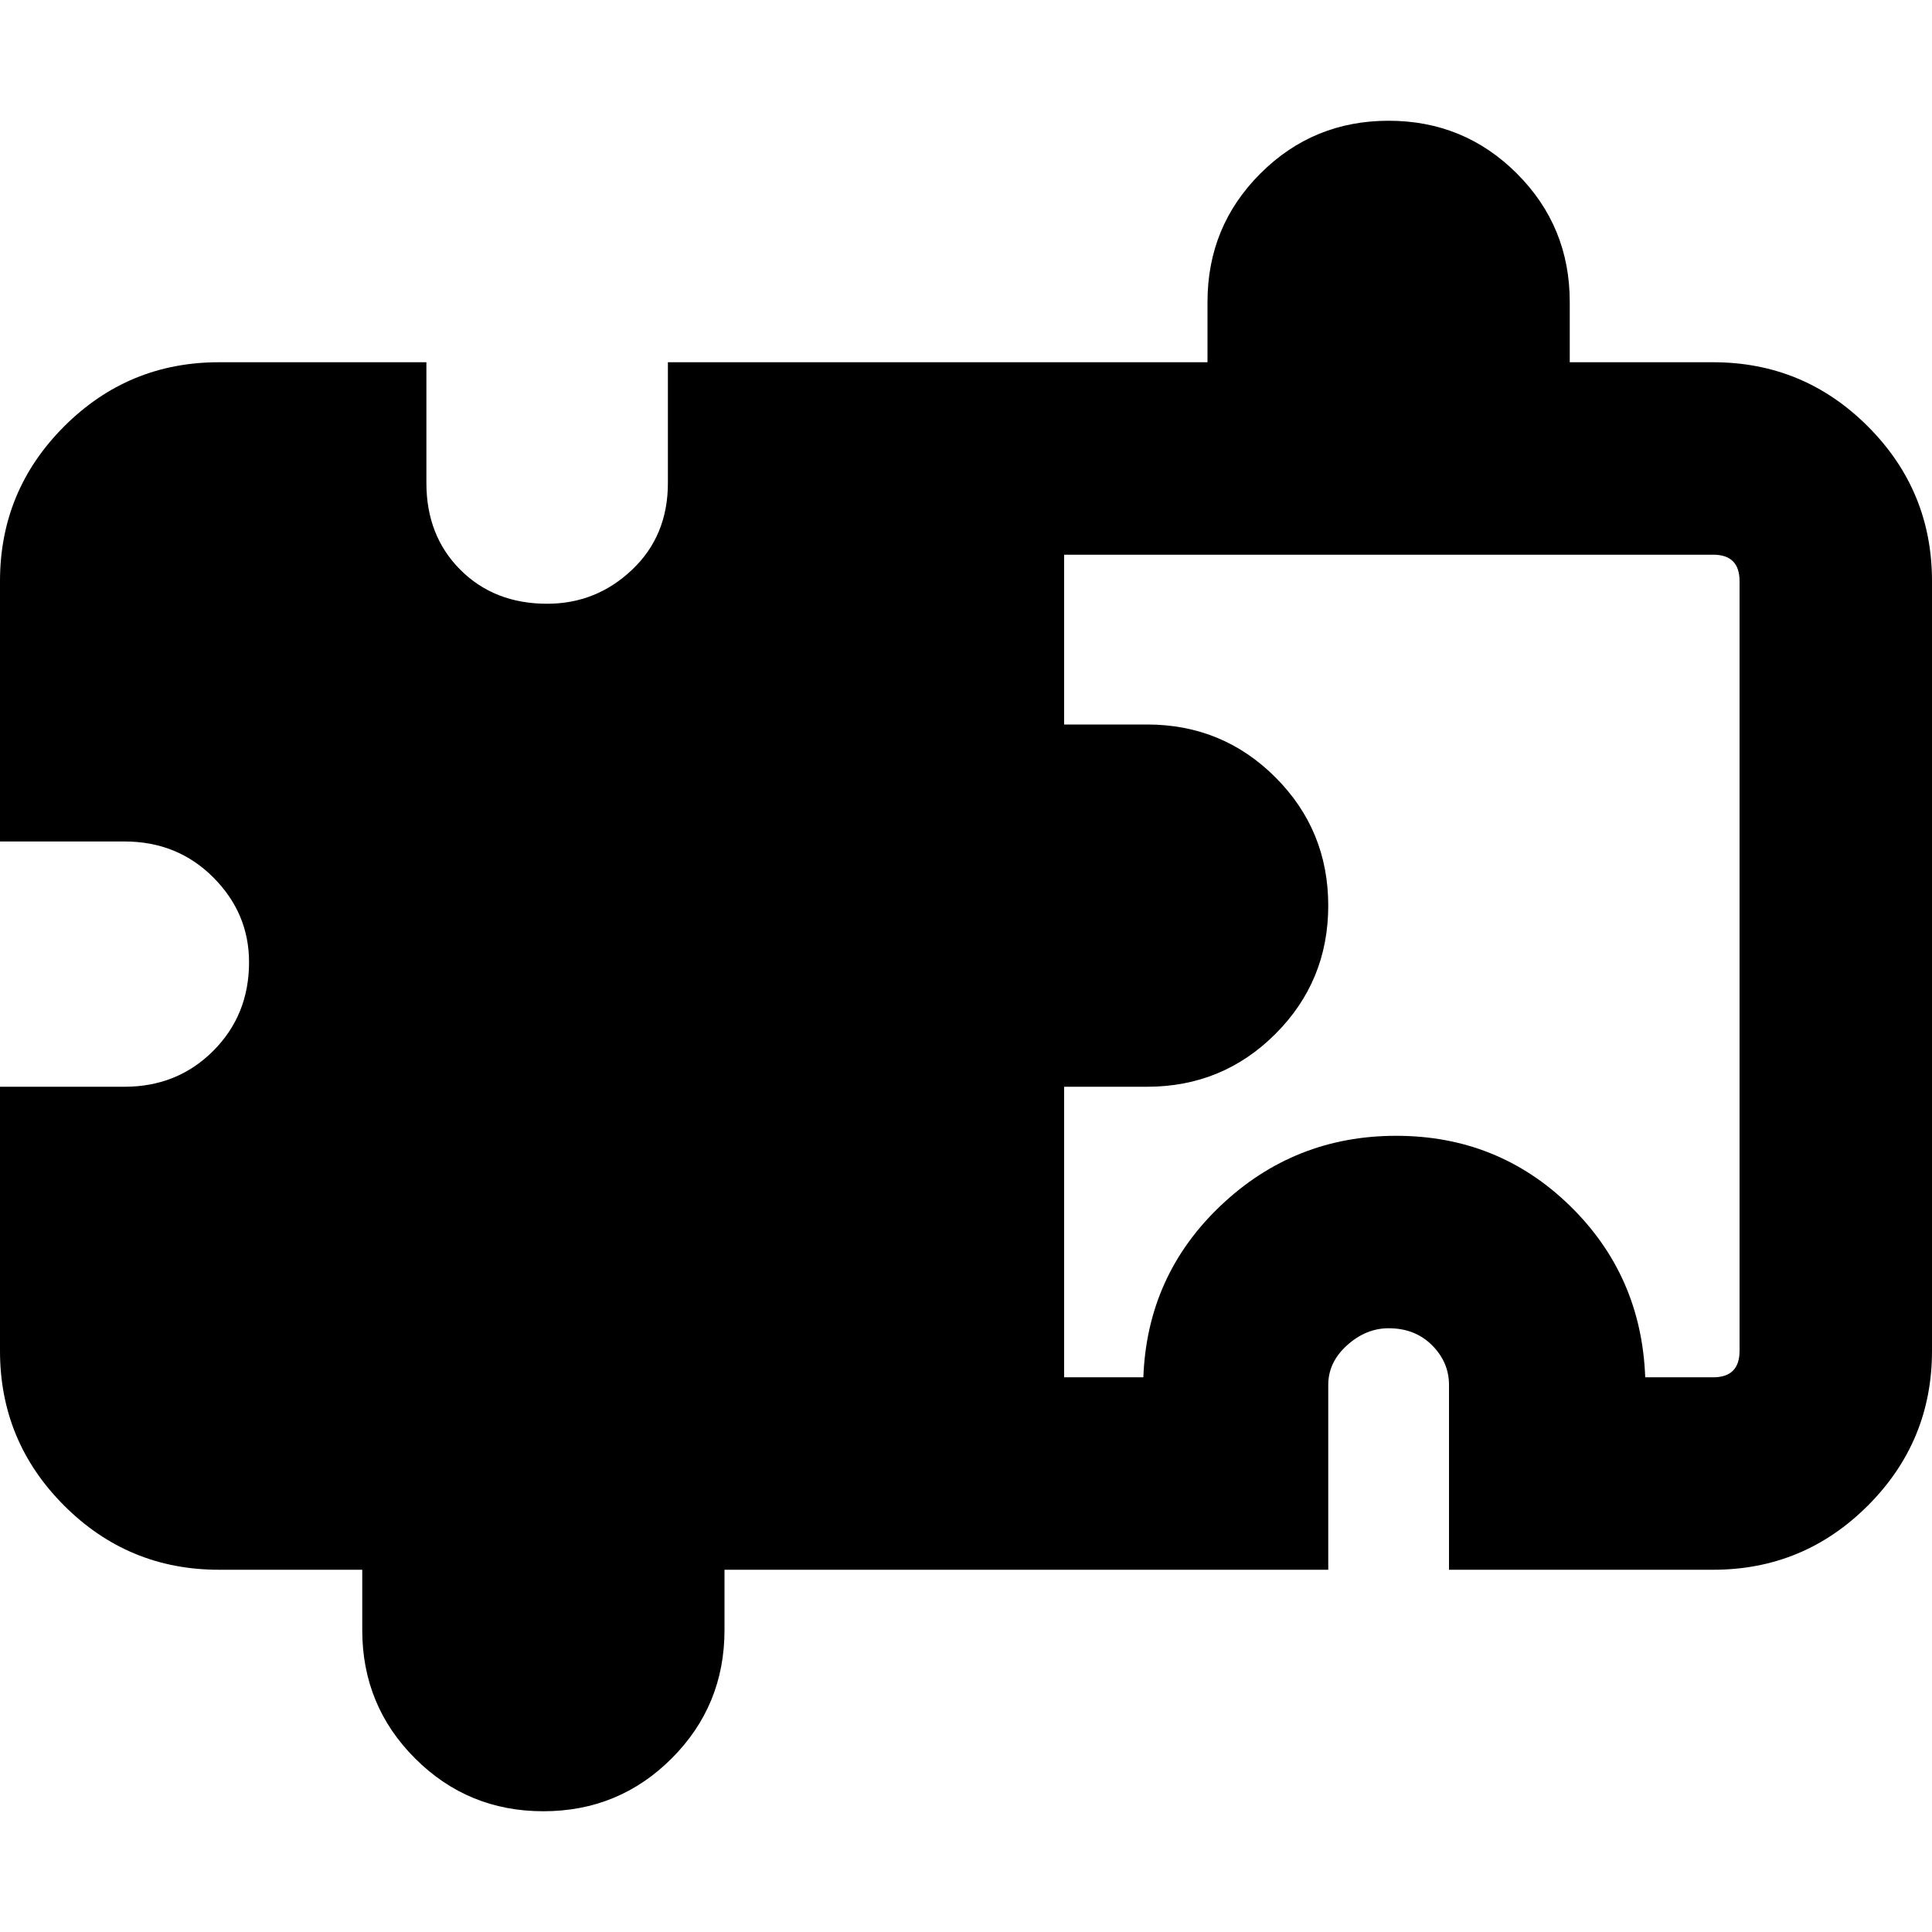 <svg xmlns="http://www.w3.org/2000/svg" viewBox="0 0 512 512">
	<path d="M454 96q24 0 41 17t17 41v204q0 24-17 41t-41 17h-70v-49q0-6-4.5-10.5T368 352q-6 0-11 4.5t-5 10.5v49H192v16q0 20-14 34t-34 14-34-14-14-34v-16H58q-24 0-41-17T0 358v-70h33q14 0 23.5-9.5T66 255q0-13-9.5-22.5T33 223H0v-69q0-24 17-41t41-17h55v32q0 14 9 23t23 9q13 0 22.5-9t9.5-23V96h143V80q0-20 14-34t34-14 34 14 14 34v16h38zm7 58q0-7-7-7H282v45h22q20 0 34 14t14 34-14 34-34 14h-22v77h21q1-27 20.5-45.5T370 301t46 18.5 20 45.5h18q7 0 7-7V154z"/>
</svg>